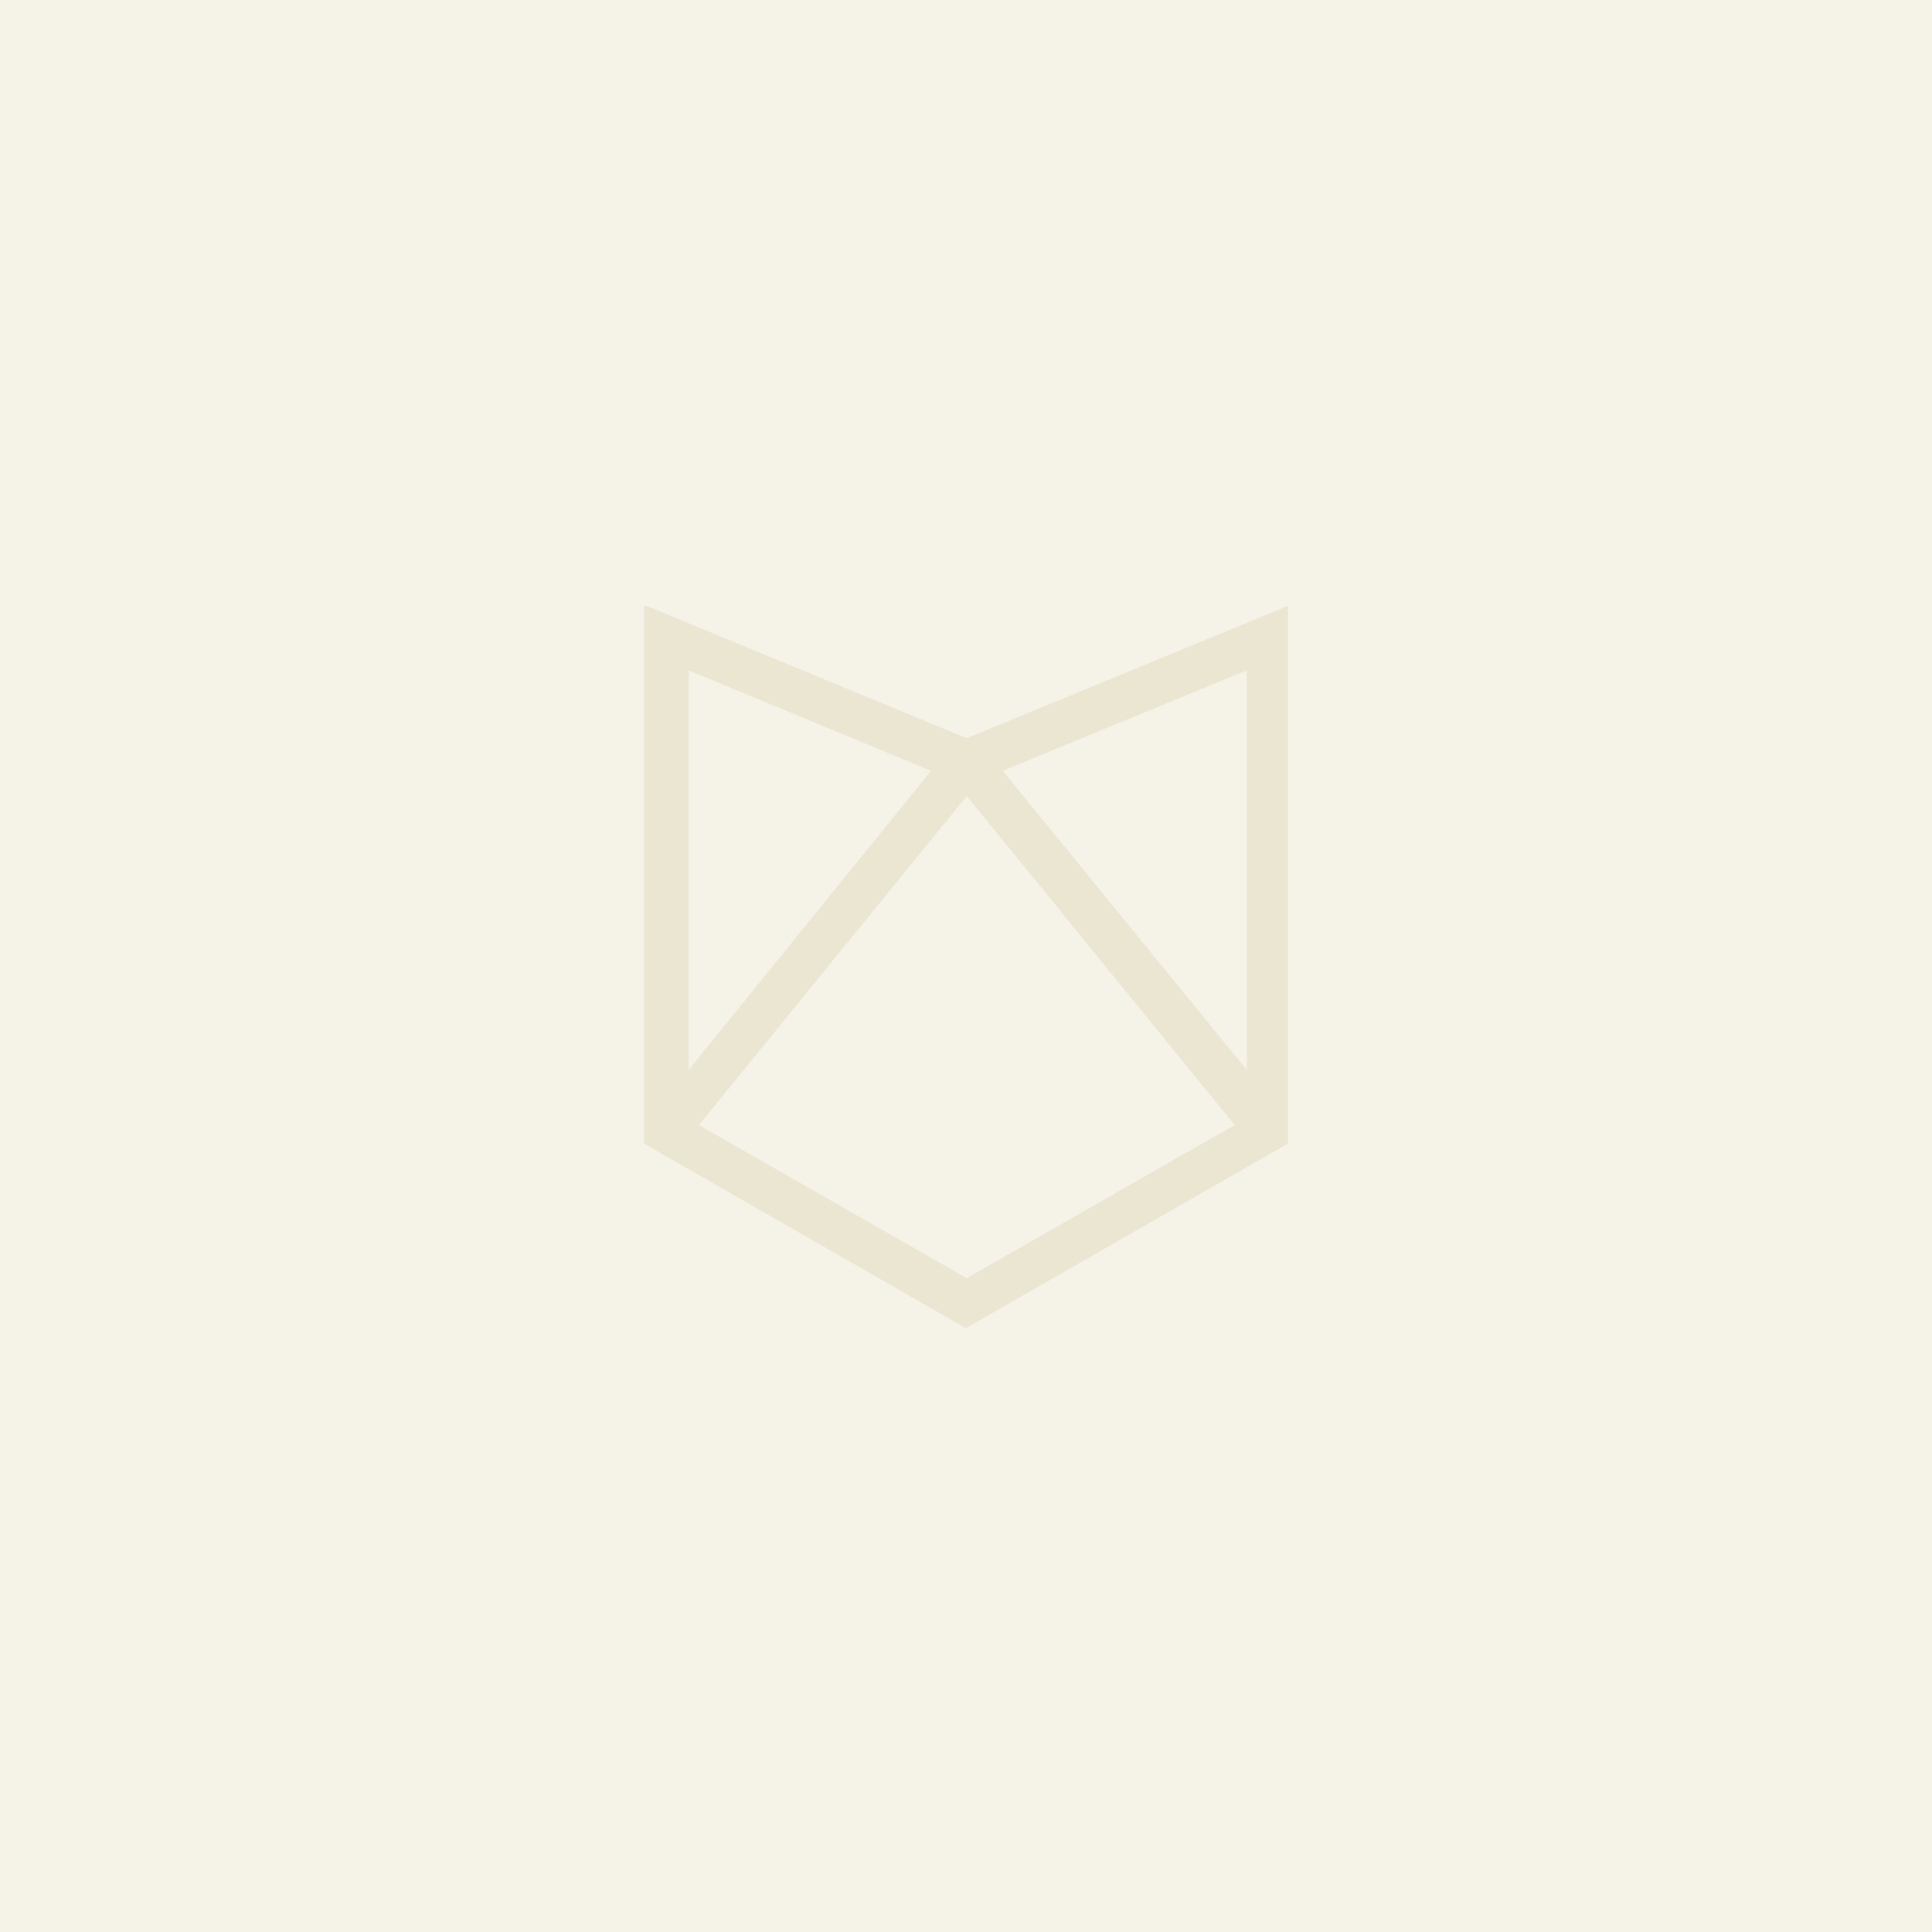 <?xml version="1.0" encoding="UTF-8"?>
<svg width="810px" height="810px" viewBox="0 0 810 810" version="1.1" xmlns="http://www.w3.org/2000/svg" xmlns:xlink="http://www.w3.org/1999/xlink">
    <rect x="0" y="0" width="810" height="810" fill="#333333" stroke="none"/>
    <title>Default_810_810</title>
    <g id="Symbols" stroke="none" stroke-width="1" fill="none" fill-rule="evenodd">
        <g id="Default_810_810">
            <rect id="Rectangle-Copy" fill="#F5F2E8" transform="translate(405, 405) rotate(-90) translate(-405, -405)" x="0" y="0" width="810" height="810"></rect>
            <path d="M405.328,309.497 L271.029,254 L270,254 L270,479.452 L404.953,556.849 L540,479.452 L540,254 L405.328,309.497 Z M420.395,323.161 L522.686,281.047 L522.686,448.568 L420.395,323.161 Z M390.354,323.161 L288.718,448.568 L288.718,281.047 L390.354,323.161 Z M405.328,333.737 L517.633,471.685 L405.328,535.886 L293.023,471.685 L405.328,333.737 Z" id="Signet-TBB-Logo-Copy" fill="#EBE6D2" fill-rule="nonzero"></path>
        </g>
    </g>
</svg>